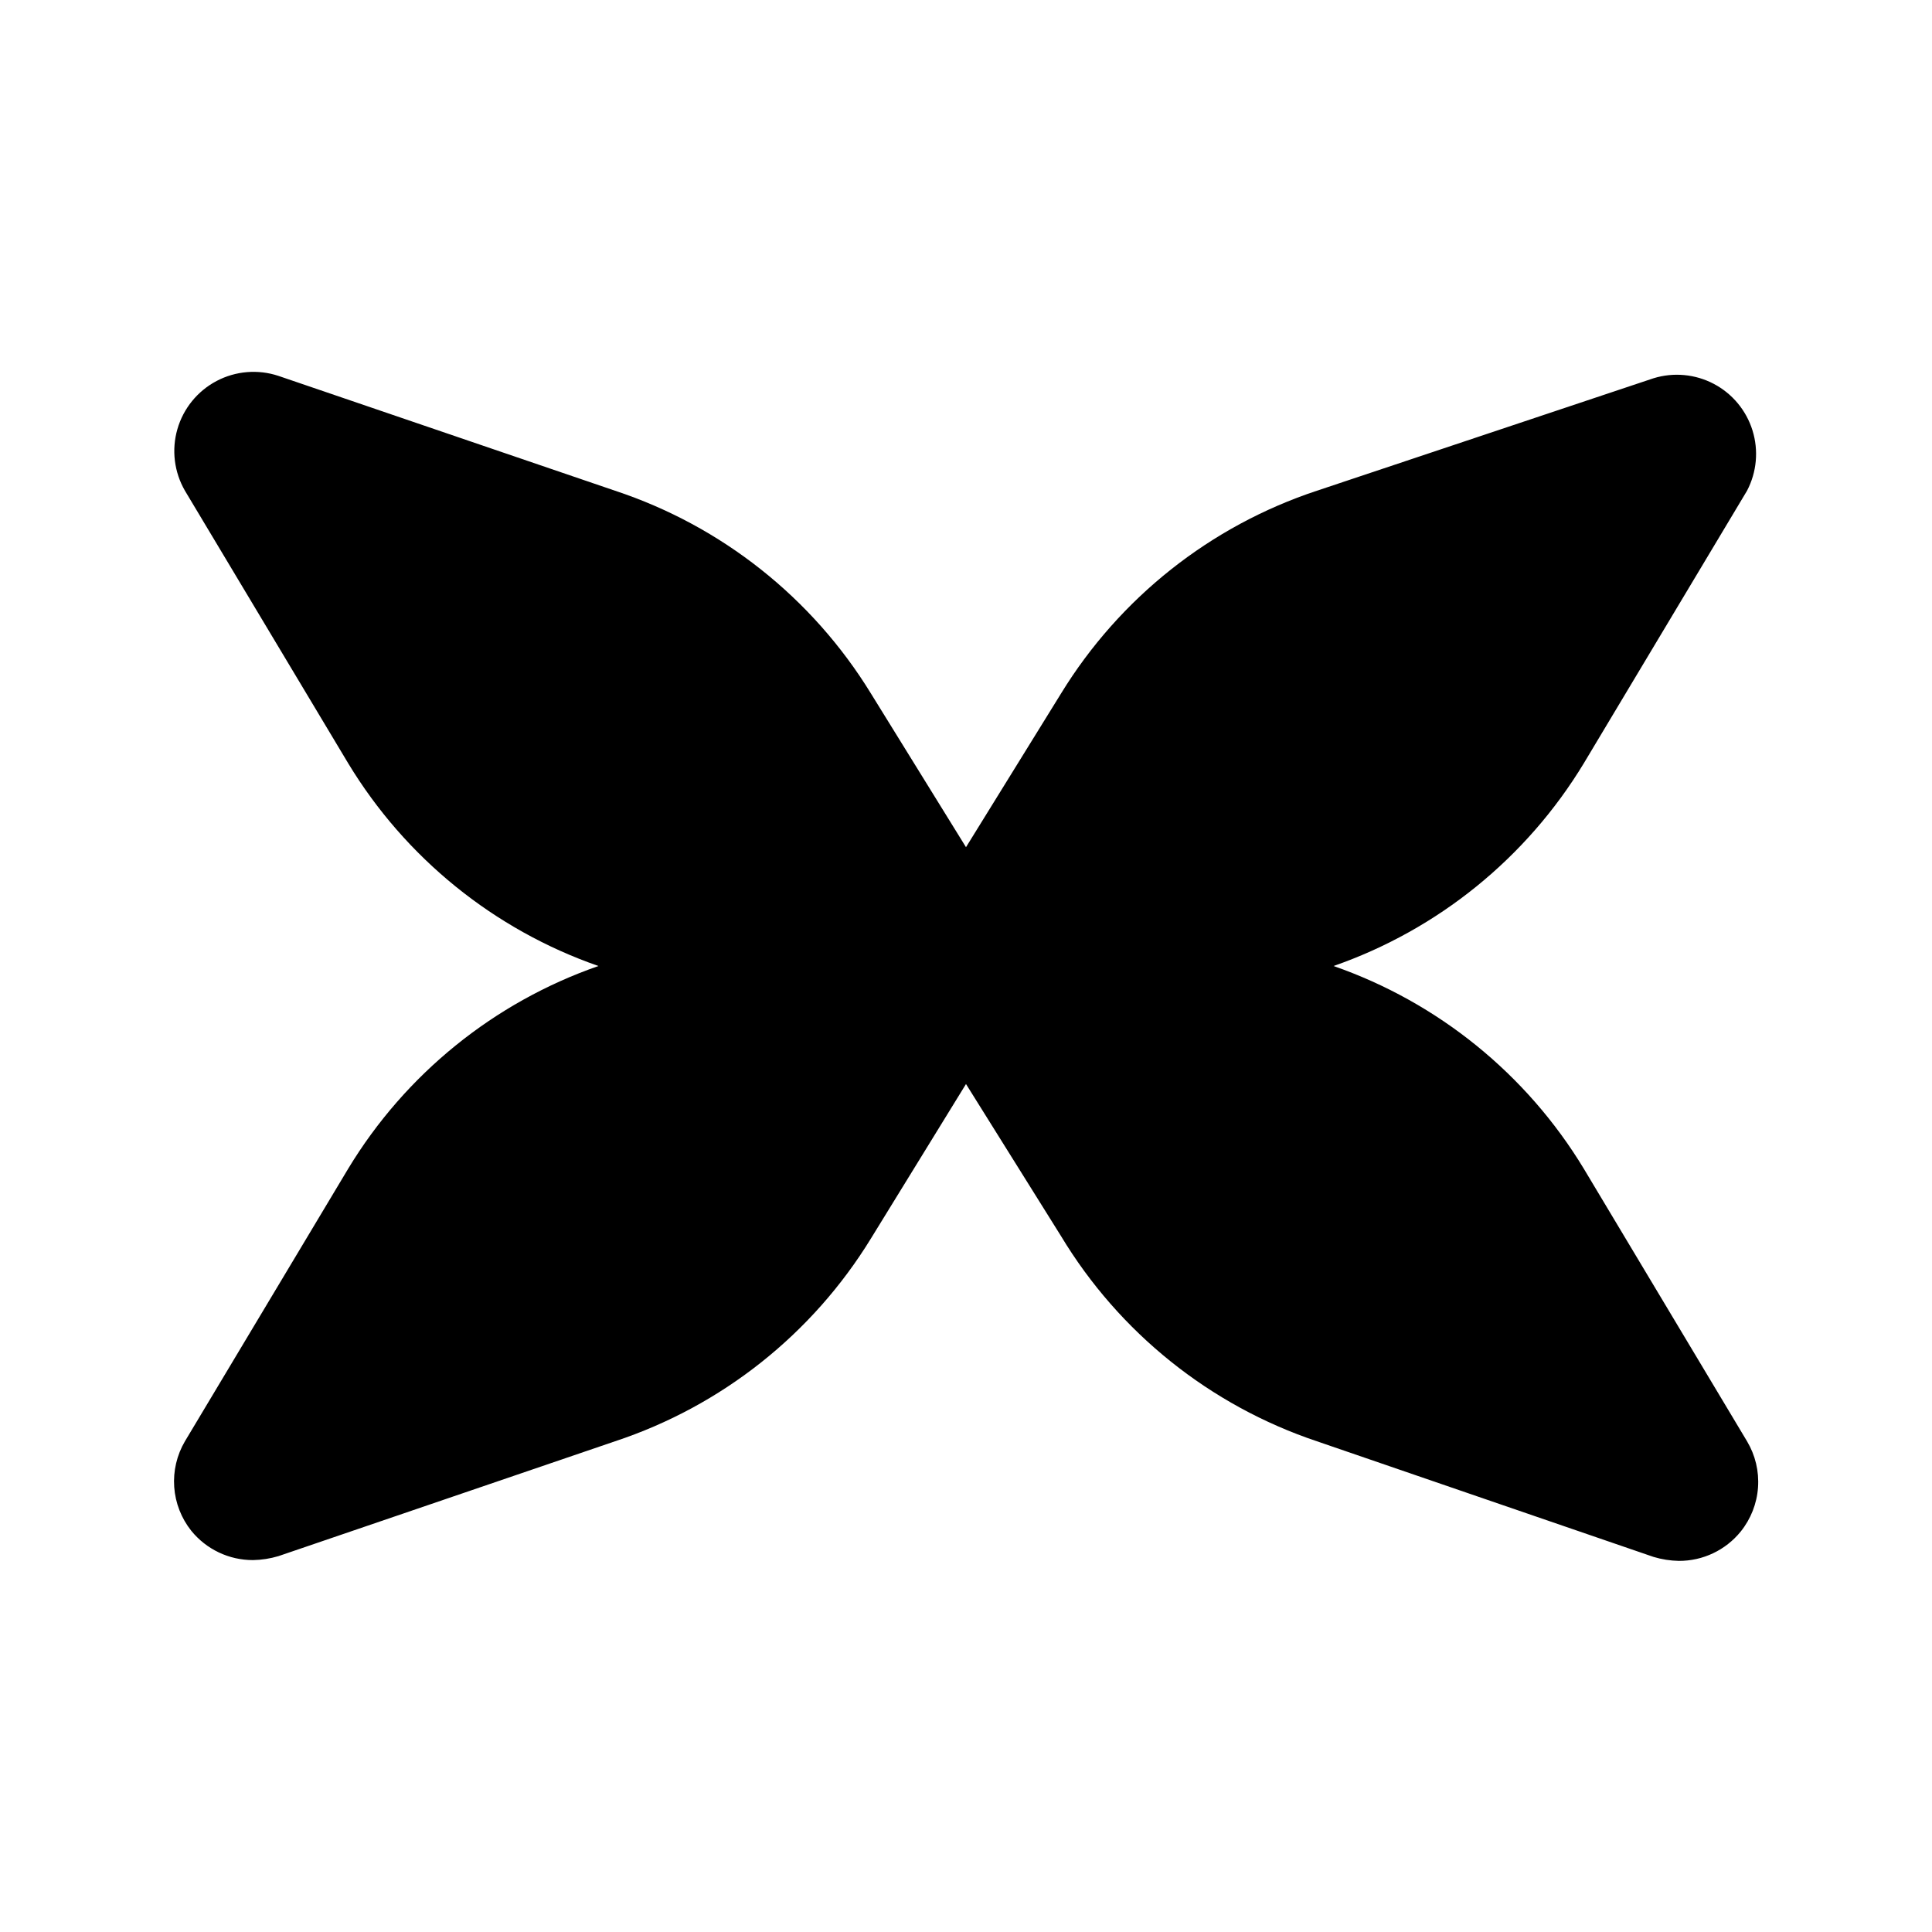 <?xml version="1.0" encoding="UTF-8"?>
<!-- Uploaded to: ICON Repo, www.iconrepo.com, Generator: ICON Repo Mixer Tools -->
<svg fill="#000000" width="800px" height="800px" version="1.1" viewBox="144 144 512 512" xmlns="http://www.w3.org/2000/svg">
 <path d="m606.98 525.95c2.199 3.684 3.215 7.953 2.914 12.23-0.301 4.277-1.902 8.363-4.594 11.703-4 4.934-10.023 7.789-16.375 7.766-2.273-0.043-4.535-0.395-6.715-1.051l-89.219-30.648c-28.336-9.504-52.367-28.773-67.805-54.367l-25.188-40.305-25.191 40.934c-15.547 25.359-39.566 44.395-67.805 53.738l-89.215 30.441c-2.184 0.652-4.441 1.008-6.719 1.047-6.352 0.023-12.371-2.832-16.375-7.766-2.644-3.32-4.223-7.363-4.523-11.602-0.297-4.234 0.691-8.461 2.844-12.121l43.246-72.211c15.18-25.09 38.641-44.094 66.332-53.738-27.691-9.645-51.152-28.652-66.332-53.742l-43.246-72.211c-2.859-4.945-3.582-10.84-2-16.324 1.582-5.488 5.332-10.094 10.383-12.758 5.051-2.66 10.969-3.152 16.391-1.355l89.215 30.438c28.238 9.344 52.258 28.383 67.805 53.738l25.191 40.727 25.188-40.727c15.547-25.355 39.566-44.395 67.805-53.738l89.215-29.809h0.004c5.312-1.637 11.055-1.098 15.973 1.492 4.914 2.594 8.602 7.031 10.25 12.34 1.648 5.309 1.129 11.055-1.453 15.977l-43.242 72.211c-15.184 25.09-38.645 44.098-66.336 53.742 27.691 9.645 51.152 28.648 66.336 53.738z"/>
</svg>